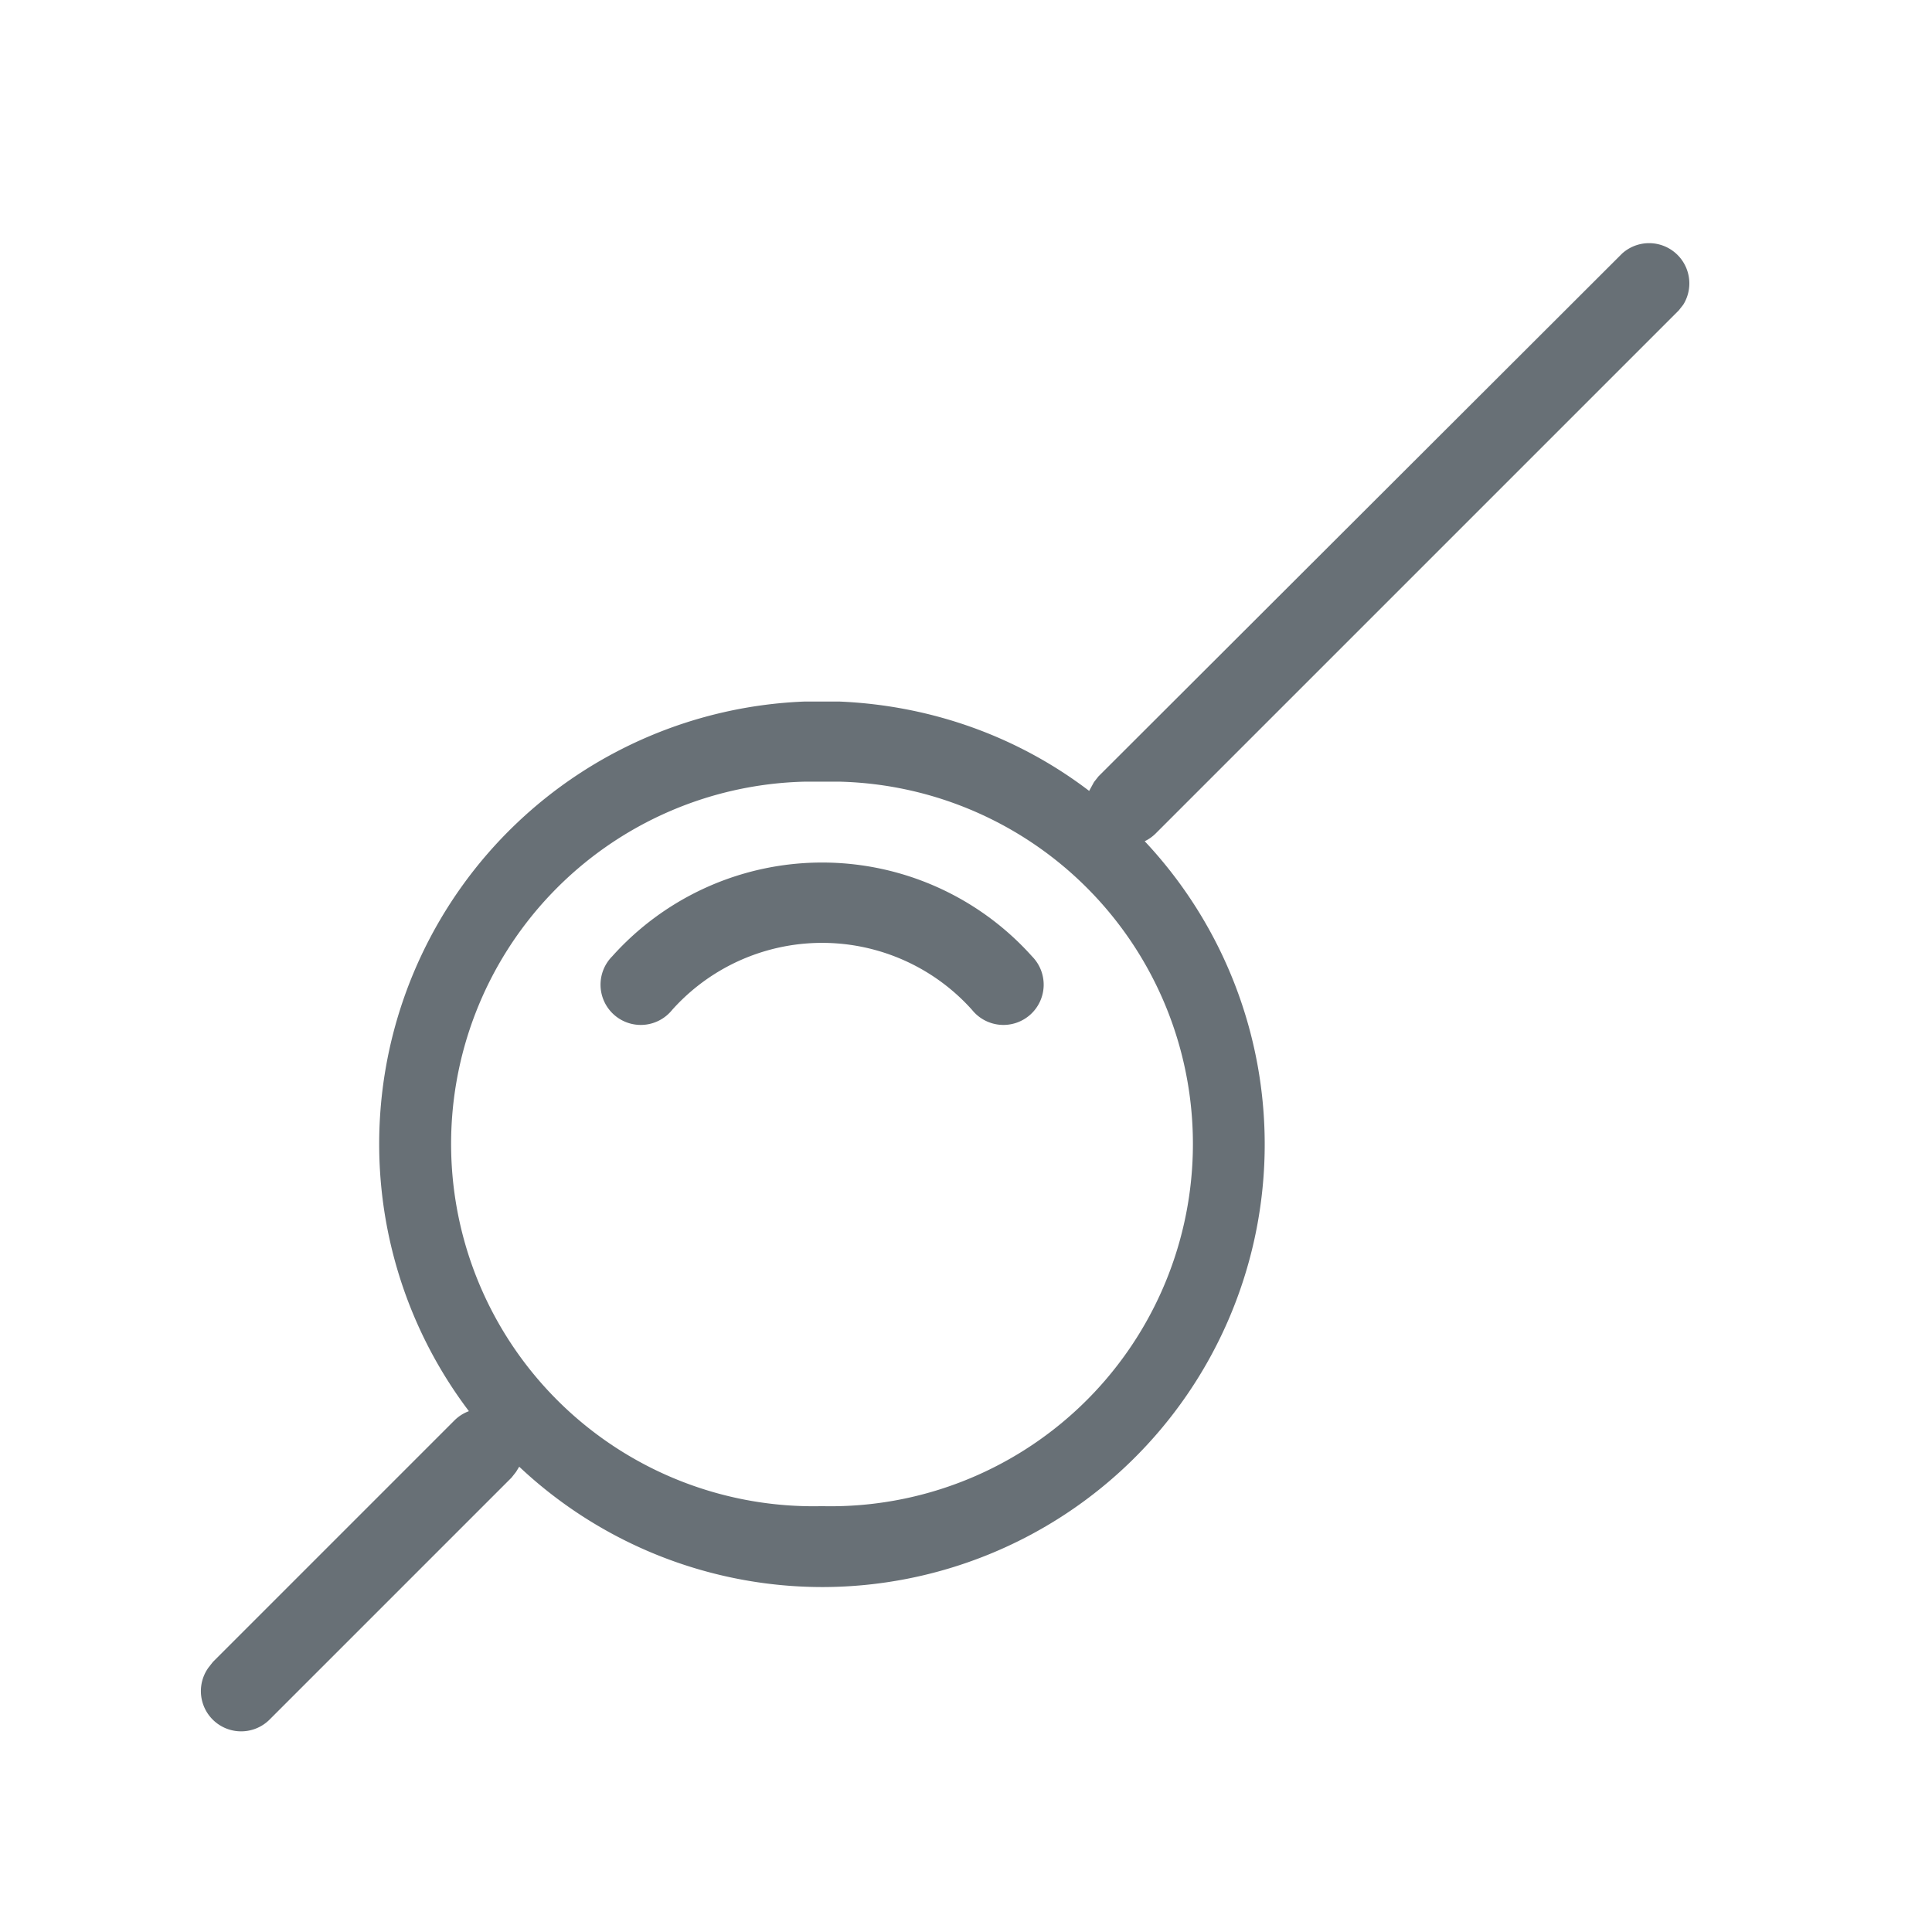 <svg xmlns="http://www.w3.org/2000/svg" width="48" height="48" fill="none">
    <path fill="#687076" d="M25.64 23.76a7 7 0 0 0-10.43 0 1 1 0 1 0 1.49 1.33 5 5 0 0 1 7.45 0 1 1 0 1 0 1.49-1.33"/>
    <path fill="#687076" fill-rule="evenodd" d="M40.3 6.3a1 1 0 0 1 1.52 1.27l-.11.14-13 13a1 1 0 0 1-.27.19 11 11 0 0 1-8.02 18.53 11 11 0 0 1-7.52-2.99l-.08.13-.11.14-6 6a1 1 0 0 1-1.53-1.28l.11-.14 6-6a1 1 0 0 1 .36-.23 11 11 0 0 1 8.33-17.63h.88c2.33.1 4.47.9 6.2 2.22l.12-.22.11-.14zM20 19.42a9 9 0 0 0 .42 18 9 9 0 0 0 .43-18h-.43z" clip-rule="evenodd"/>
</svg>
